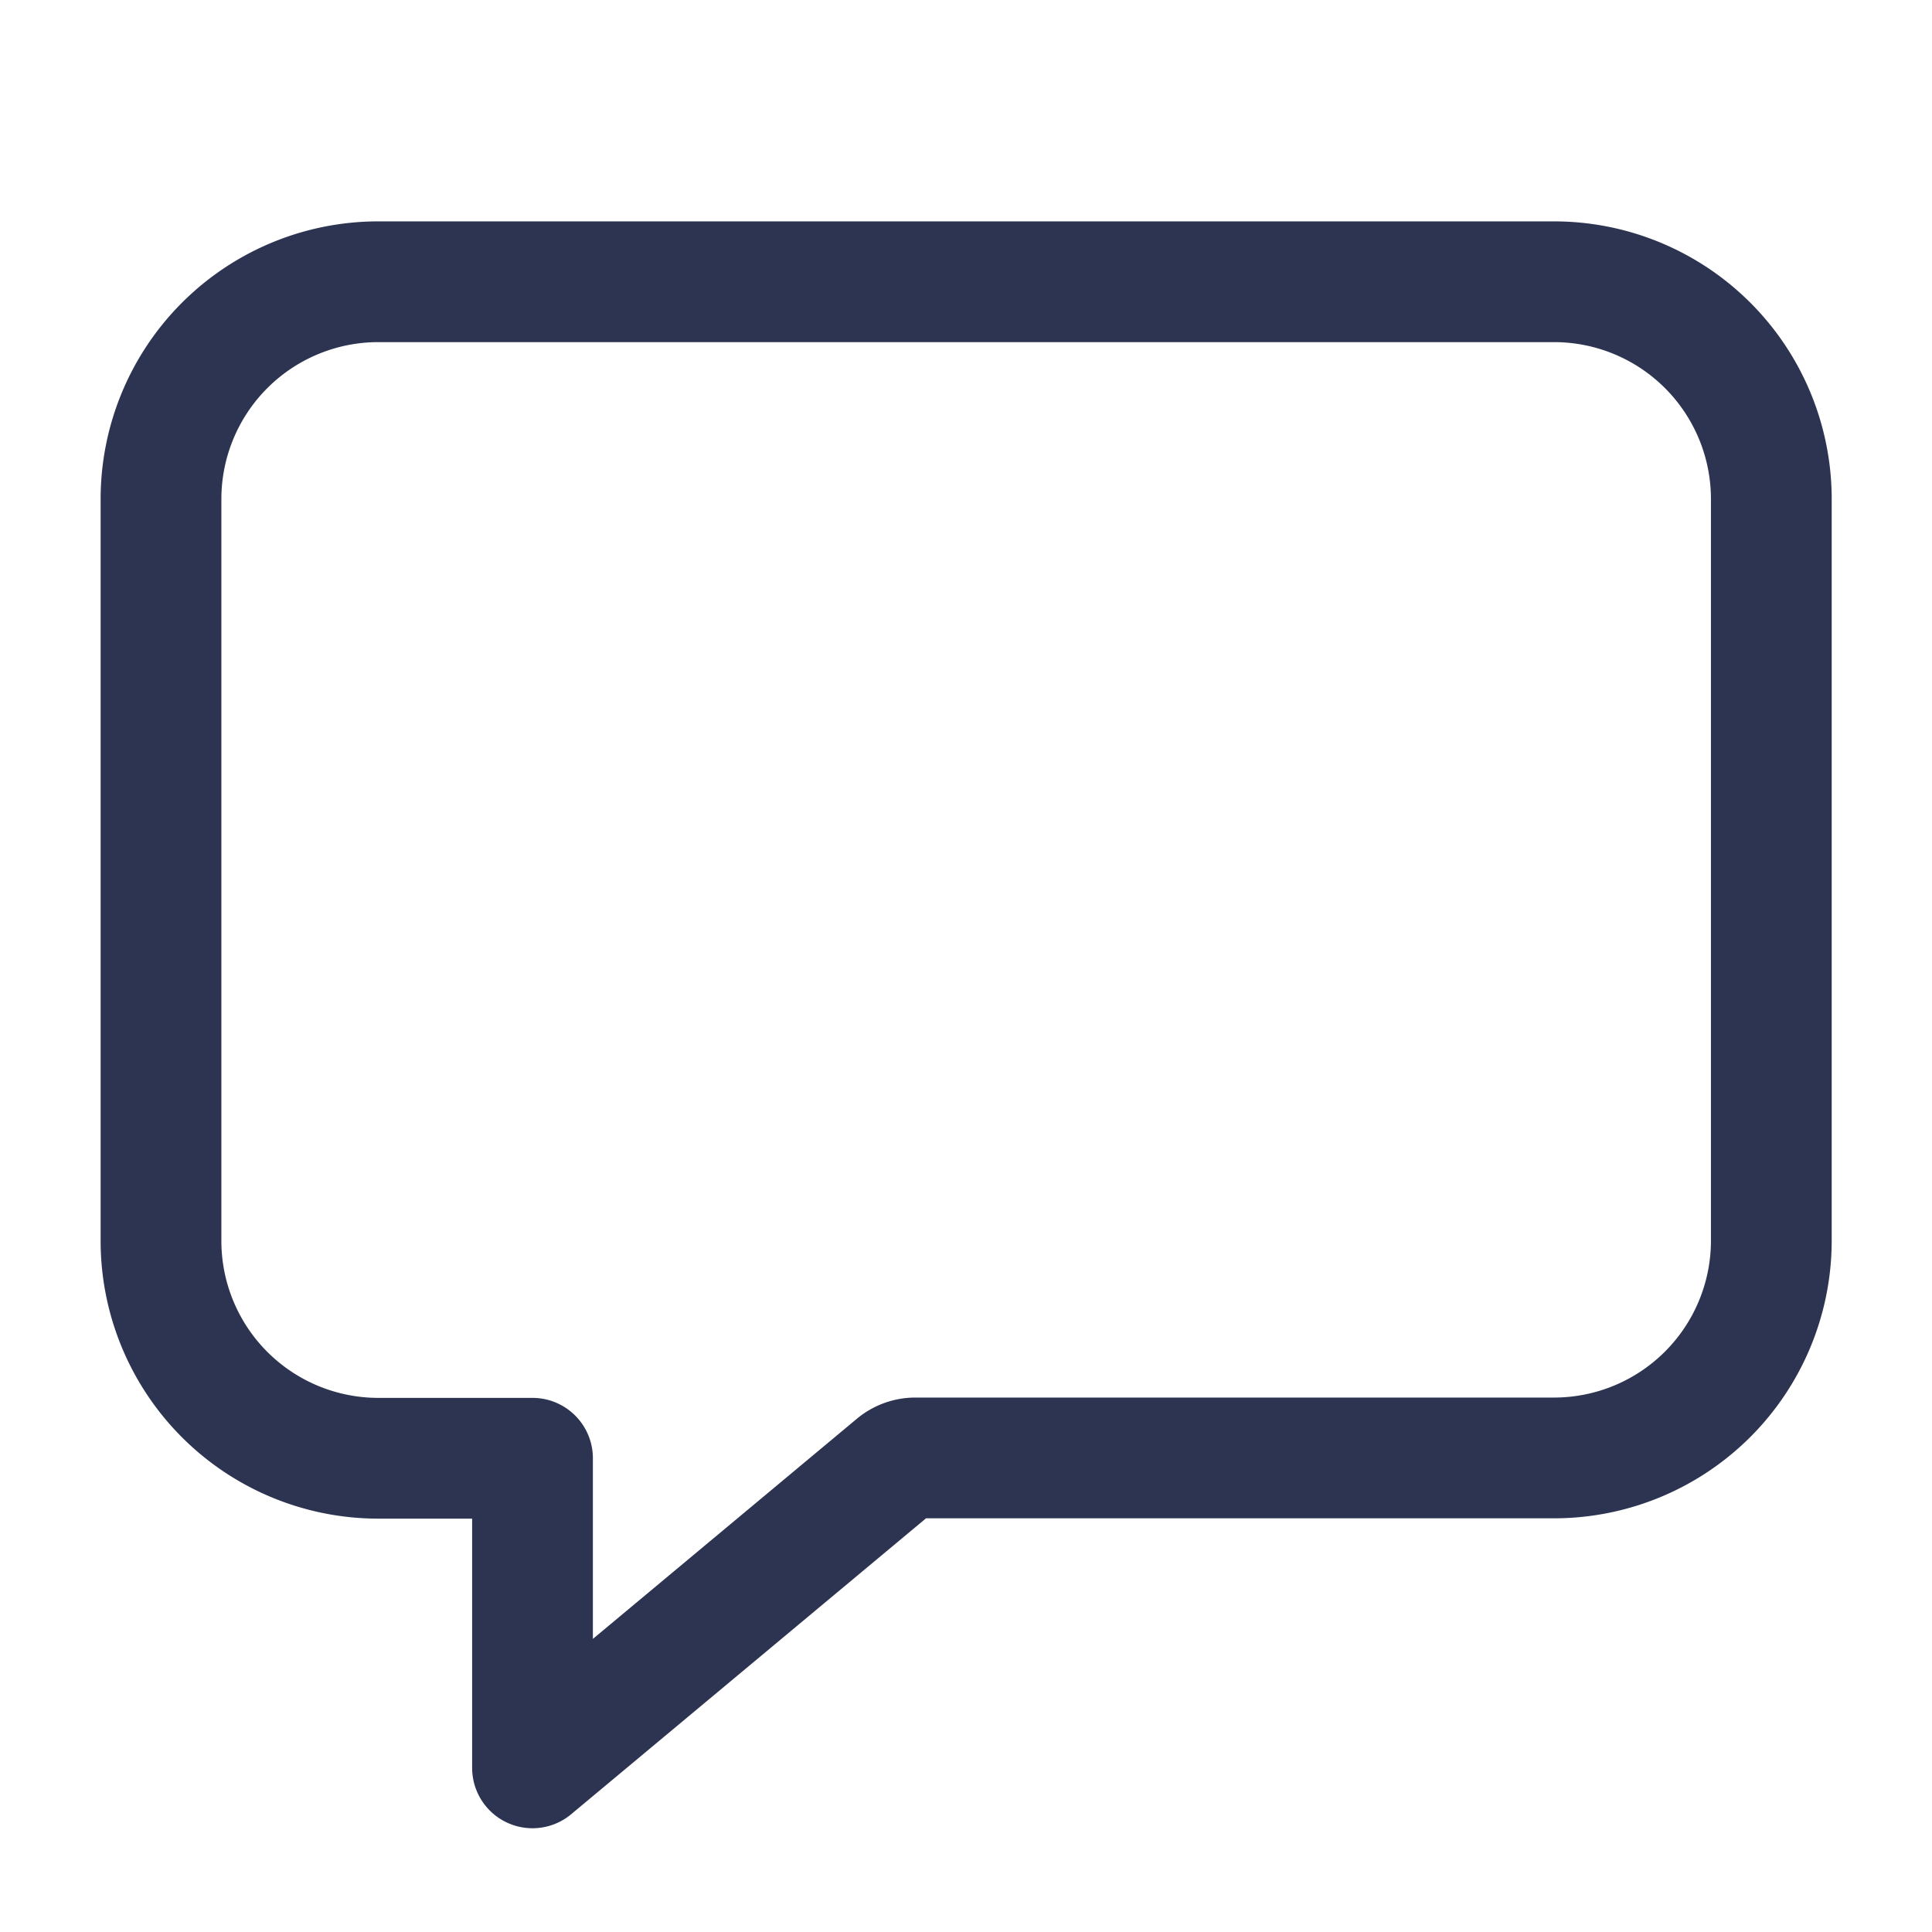 <svg xmlns="http://www.w3.org/2000/svg" width="24" height="24" viewBox="0 0 24 24">
  <g id="icon_message" transform="translate(-11 -11)">
    <rect id="Rectangle_10617" data-name="Rectangle 10617" width="24" height="24" transform="translate(11 11)" fill="#fff" opacity="0"/>
    <path id="icon-message" d="M20.683,4.5H6.067A2.7,2.7,0,0,0,3.375,7.192v9.231a2.7,2.7,0,0,0,2.692,2.692H7.99v3.846L12.5,19.2a.385.385,0,0,1,.247-.089h7.94a2.7,2.7,0,0,0,2.692-2.692V7.192A2.7,2.7,0,0,0,20.683,4.5Z" transform="translate(9.625 10)" fill="none" stroke="#2c3451" stroke-linejoin="round" stroke-width="1.5"/>
  </g>
</svg>
